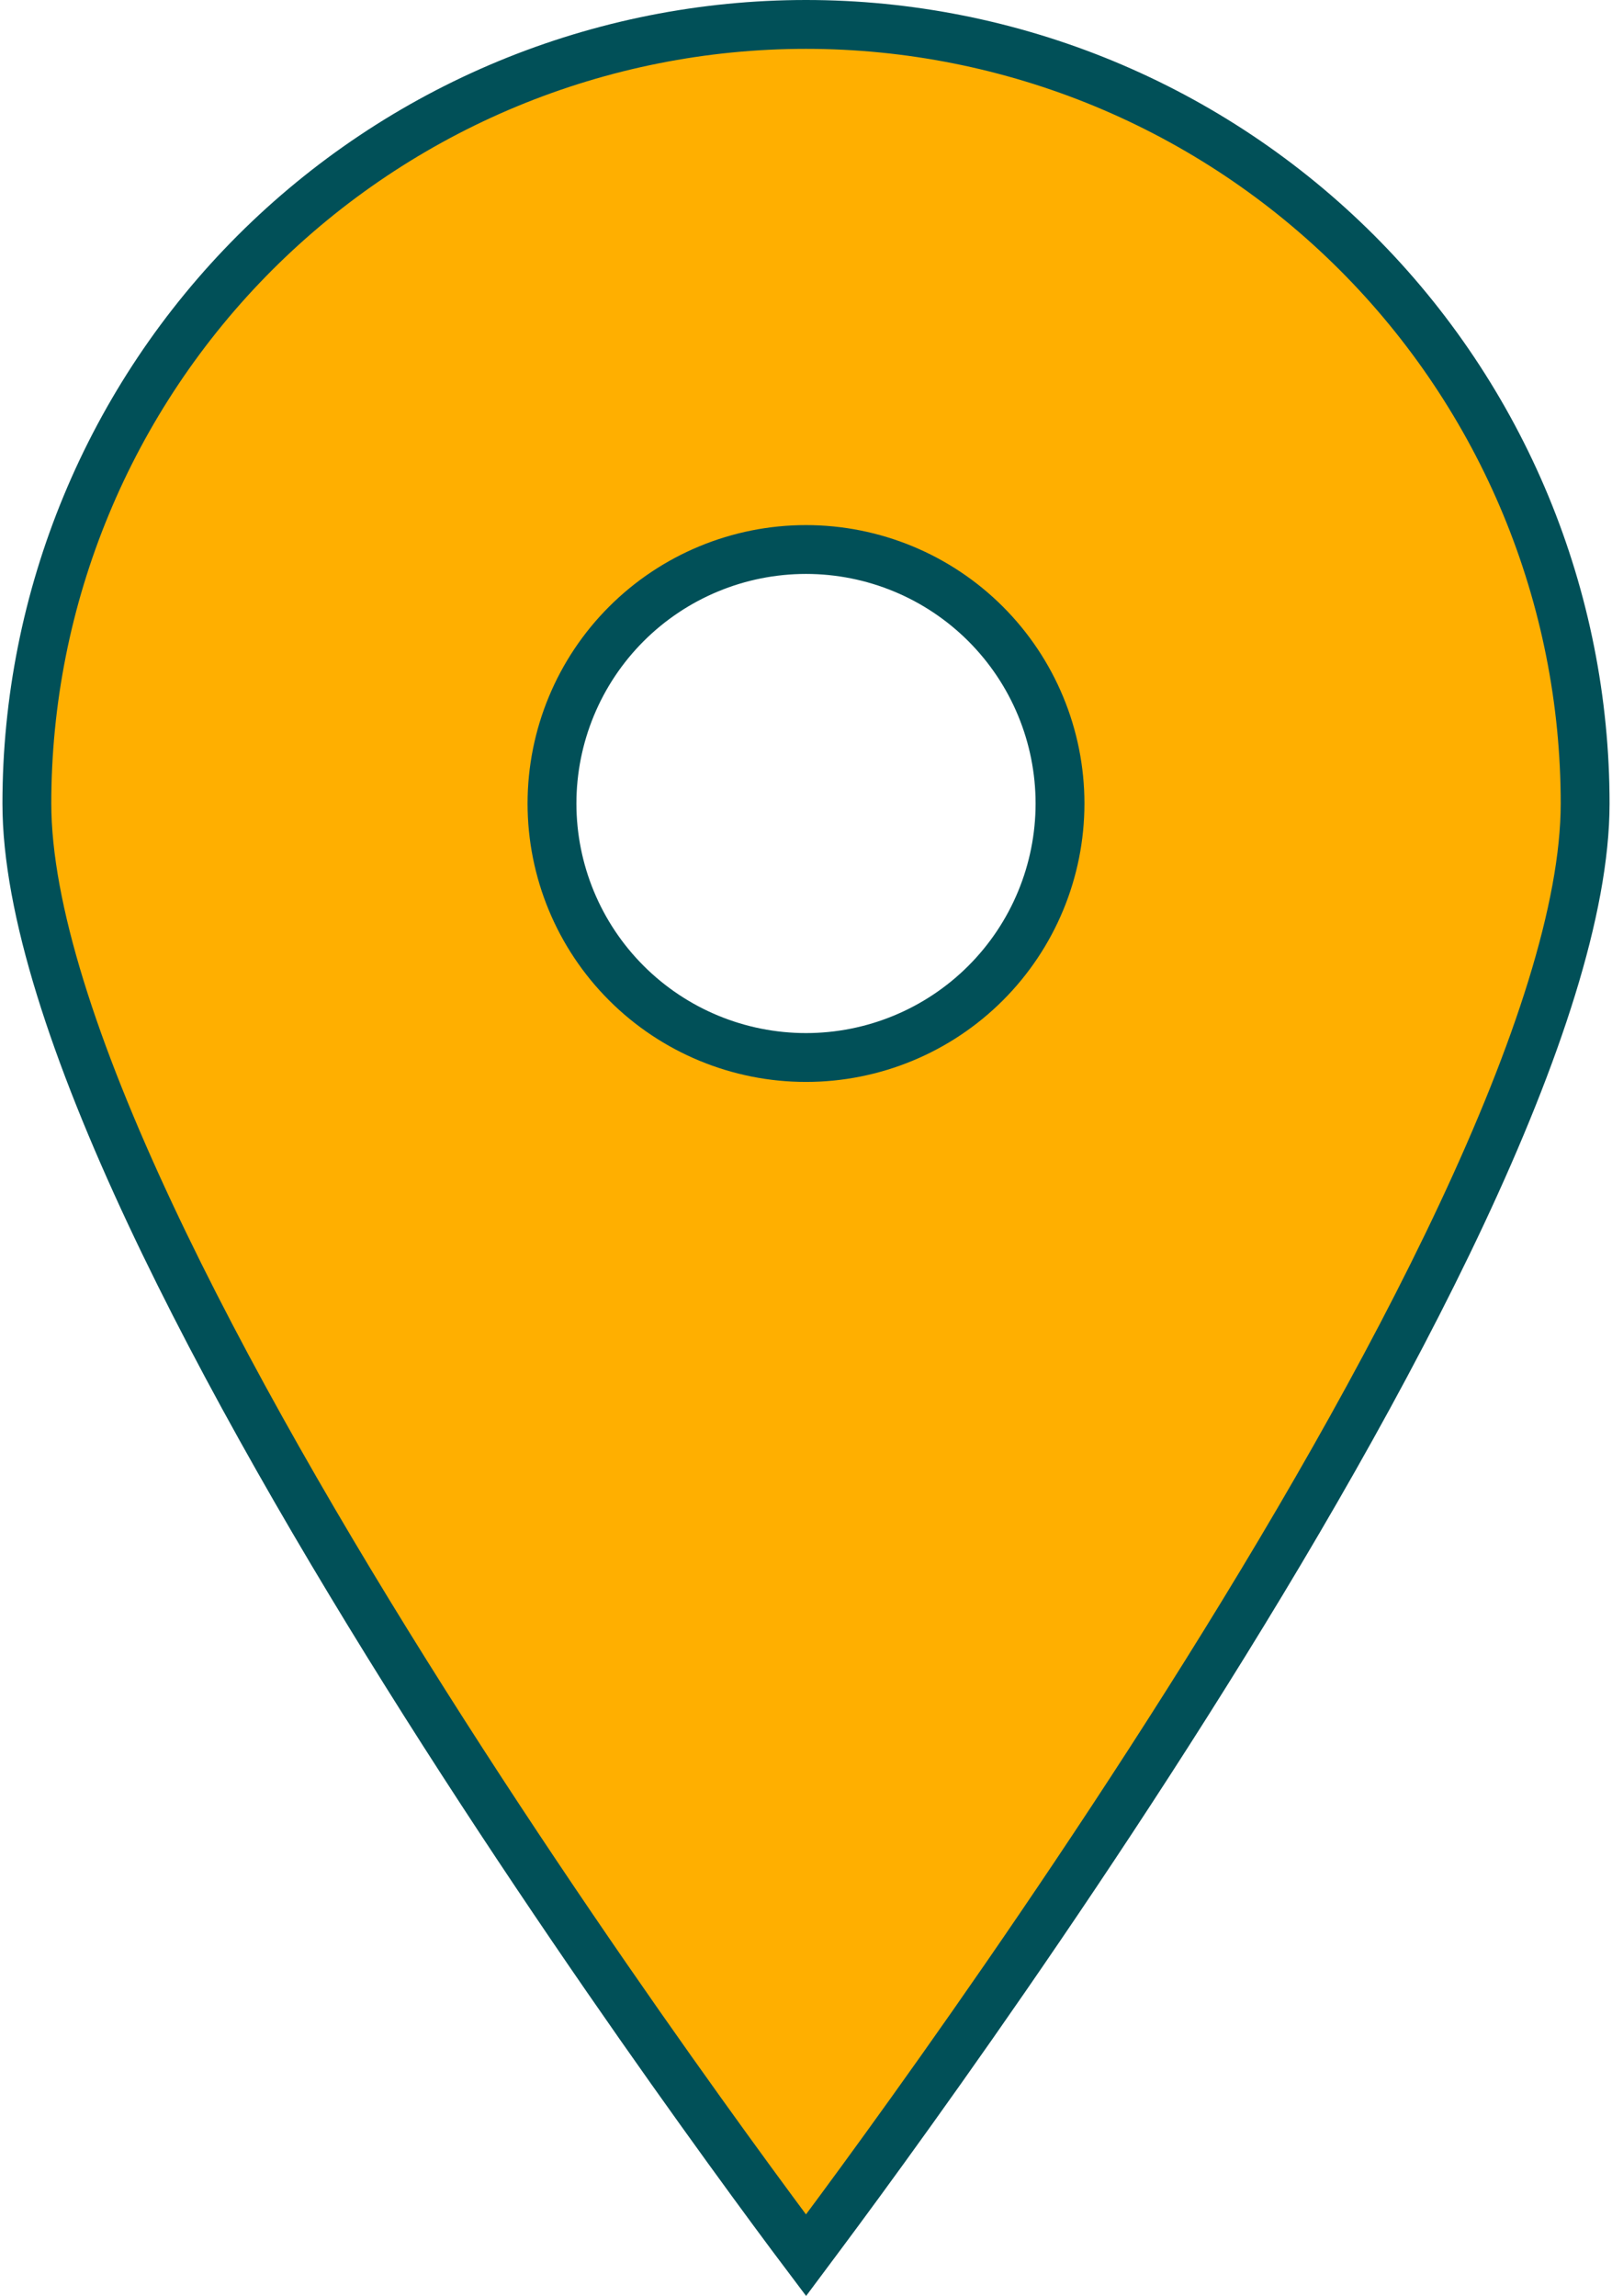 <svg width="33" height="47" viewBox="0 0 33 47" fill="none" xmlns="http://www.w3.org/2000/svg">
<path d="M16.5 46.171C16.411 46.053 16.309 45.916 16.194 45.762C15.746 45.16 15.105 44.288 14.336 43.214C12.797 41.066 10.747 38.108 8.697 34.868C6.647 31.627 4.603 28.112 3.073 24.848C1.534 21.566 0.55 18.605 0.55 16.45C0.55 14.355 0.962 12.281 1.764 10.346C2.565 8.411 3.74 6.653 5.221 5.172C6.703 3.691 8.461 2.516 10.396 1.714C12.331 0.913 14.405 0.5 16.5 0.5C18.594 0.5 20.669 0.913 22.604 1.714C24.539 2.516 26.297 3.691 27.778 5.172C29.259 6.653 30.434 8.411 31.236 10.346C32.037 12.281 32.45 14.355 32.45 16.45C32.45 18.605 31.465 21.566 29.927 24.848C28.397 28.112 26.353 31.627 24.302 34.868C22.253 38.108 20.202 41.066 18.664 43.214C17.895 44.288 17.254 45.16 16.805 45.762C16.691 45.916 16.588 46.053 16.5 46.171ZM16.5 21.65C17.879 21.65 19.202 21.102 20.177 20.127C21.152 19.152 21.7 17.829 21.7 16.45C21.7 15.071 21.152 13.748 20.177 12.773C19.202 11.798 17.879 11.25 16.5 11.25C15.121 11.25 13.798 11.798 12.823 12.773C11.848 13.748 11.3 15.071 11.3 16.45C11.3 17.829 11.848 19.152 12.823 20.127C13.798 21.102 15.121 21.65 16.5 21.65Z" fill="#FFAF00" stroke="#015058"/>
</svg>
